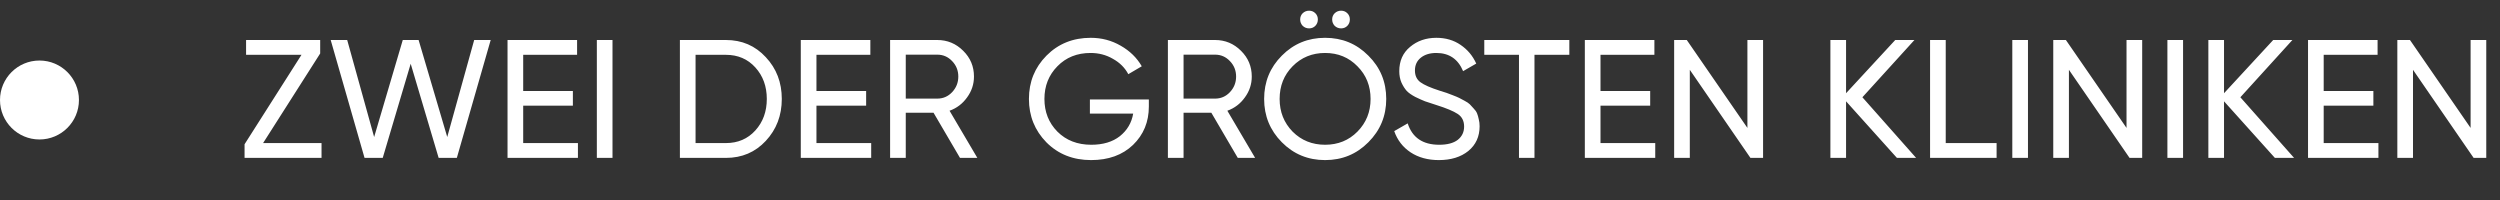 <svg width="475" height="38" viewBox="0 0 475 38" fill="none" xmlns="http://www.w3.org/2000/svg">
<rect x="0" y="0" width="475" height="38" fill="#333333" stroke="none"/>
<circle cx="7.5" cy="19" r="7.5" fill="white"/>
<path d="M49.987 27.184H61.091V30H46.467V27.408L57.283 10.416H46.755V7.6H60.835V10.16L49.987 27.184ZM69.263 30L62.831 7.6H65.967L71.087 26.032L76.527 7.6H79.535L84.975 26.032L90.095 7.6H93.231L86.799 30H83.343L78.031 12.112L72.719 30H69.263ZM99.407 27.184H109.807V30H96.431V7.6H109.647V10.416H99.407V17.296H108.847V20.08H99.407V27.184ZM113.4 7.6H116.376V30H113.4V7.6ZM137.917 7.6C140.968 7.6 143.496 8.688 145.501 10.864C147.528 13.019 148.541 15.664 148.541 18.8C148.541 21.936 147.528 24.592 145.501 26.768C143.496 28.923 140.968 30 137.917 30H129.181V7.6H137.917ZM137.917 27.184C140.2 27.184 142.067 26.384 143.517 24.784C144.968 23.184 145.693 21.189 145.693 18.8C145.693 16.411 144.968 14.416 143.517 12.816C142.067 11.216 140.2 10.416 137.917 10.416H132.157V27.184H137.917ZM155.126 27.184H165.526V30H152.15V7.6H165.366V10.416H155.126V17.296H164.566V20.08H155.126V27.184ZM182.399 30L177.375 21.424H172.095V30H169.119V7.6H178.079C179.999 7.6 181.641 8.283 183.007 9.648C184.372 10.992 185.055 12.624 185.055 14.544C185.055 15.995 184.617 17.317 183.743 18.512C182.889 19.707 181.78 20.549 180.415 21.04L185.695 30H182.399ZM172.095 10.384V18.736H178.079C179.188 18.736 180.127 18.331 180.895 17.52C181.684 16.688 182.079 15.696 182.079 14.544C182.079 13.392 181.684 12.411 180.895 11.6C180.127 10.789 179.188 10.384 178.079 10.384H172.095ZM218.281 18.896V20.24C218.281 23.163 217.279 25.595 215.273 27.536C213.268 29.456 210.612 30.416 207.305 30.416C203.892 30.416 201.065 29.296 198.825 27.056C196.607 24.795 195.497 22.043 195.497 18.8C195.497 15.557 196.607 12.816 198.825 10.576C201.065 8.315 203.871 7.184 207.241 7.184C209.311 7.184 211.209 7.685 212.937 8.688C214.665 9.669 215.999 10.971 216.937 12.592L214.377 14.096C213.737 12.88 212.767 11.909 211.465 11.184C210.185 10.437 208.767 10.064 207.209 10.064C204.649 10.064 202.548 10.907 200.905 12.592C199.263 14.256 198.441 16.325 198.441 18.8C198.441 21.275 199.263 23.344 200.905 25.008C202.569 26.672 204.713 27.504 207.337 27.504C209.577 27.504 211.391 26.96 212.777 25.872C214.164 24.763 215.007 23.333 215.305 21.584H207.081V18.896H218.281ZM235.18 30L230.156 21.424H224.876V30H221.9V7.6H230.86C232.78 7.6 234.423 8.283 235.788 9.648C237.153 10.992 237.836 12.624 237.836 14.544C237.836 15.995 237.399 17.317 236.524 18.512C235.671 19.707 234.561 20.549 233.196 21.04L238.476 30H235.18ZM224.876 10.384V18.736H230.86C231.969 18.736 232.908 18.331 233.676 17.52C234.465 16.688 234.86 15.696 234.86 14.544C234.86 13.392 234.465 12.411 233.676 11.6C232.908 10.789 231.969 10.384 230.86 10.384H224.876ZM249.913 4.912C249.593 5.232 249.198 5.392 248.729 5.392C248.259 5.392 247.854 5.232 247.513 4.912C247.193 4.571 247.033 4.165 247.033 3.696C247.033 3.227 247.193 2.832 247.513 2.512C247.854 2.192 248.259 2.032 248.729 2.032C249.198 2.032 249.593 2.192 249.913 2.512C250.233 2.832 250.393 3.227 250.393 3.696C250.393 4.165 250.233 4.571 249.913 4.912ZM255.993 4.912C255.673 5.232 255.278 5.392 254.809 5.392C254.339 5.392 253.934 5.232 253.593 4.912C253.273 4.571 253.113 4.165 253.113 3.696C253.113 3.227 253.273 2.832 253.593 2.512C253.934 2.192 254.339 2.032 254.809 2.032C255.278 2.032 255.673 2.192 255.993 2.512C256.313 2.832 256.473 3.227 256.473 3.696C256.473 4.165 256.313 4.571 255.993 4.912ZM259.993 27.024C257.753 29.285 255.011 30.416 251.769 30.416C248.526 30.416 245.785 29.285 243.545 27.024C241.305 24.763 240.185 22.021 240.185 18.8C240.185 15.557 241.305 12.816 243.545 10.576C245.785 8.315 248.526 7.184 251.769 7.184C255.011 7.184 257.753 8.315 259.993 10.576C262.254 12.816 263.385 15.557 263.385 18.8C263.385 22.021 262.254 24.763 259.993 27.024ZM245.593 25.008C247.257 26.672 249.315 27.504 251.769 27.504C254.222 27.504 256.27 26.672 257.913 25.008C259.577 23.323 260.409 21.253 260.409 18.8C260.409 16.325 259.577 14.256 257.913 12.592C256.27 10.907 254.222 10.064 251.769 10.064C249.315 10.064 247.257 10.907 245.593 12.592C243.95 14.256 243.129 16.325 243.129 18.8C243.129 21.253 243.95 23.323 245.593 25.008ZM273.382 30.416C271.291 30.416 269.499 29.925 268.006 28.944C266.534 27.963 265.499 26.619 264.902 24.912L267.462 23.44C268.337 26.149 270.331 27.504 273.446 27.504C274.982 27.504 276.155 27.195 276.966 26.576C277.777 25.936 278.182 25.093 278.182 24.048C278.182 22.981 277.777 22.181 276.966 21.648C276.155 21.115 274.801 20.549 272.902 19.952C271.963 19.653 271.249 19.419 270.758 19.248C270.267 19.056 269.649 18.779 268.902 18.416C268.177 18.032 267.633 17.648 267.27 17.264C266.907 16.859 266.577 16.336 266.278 15.696C266.001 15.056 265.862 14.331 265.862 13.52C265.862 11.579 266.545 10.043 267.91 8.912C269.275 7.76 270.939 7.184 272.902 7.184C274.673 7.184 276.209 7.632 277.51 8.528C278.833 9.424 279.825 10.608 280.486 12.08L277.99 13.52C277.03 11.216 275.334 10.064 272.902 10.064C271.686 10.064 270.705 10.363 269.958 10.96C269.211 11.557 268.838 12.368 268.838 13.392C268.838 14.373 269.19 15.12 269.894 15.632C270.598 16.144 271.814 16.677 273.542 17.232C274.161 17.424 274.598 17.563 274.854 17.648C275.11 17.733 275.505 17.883 276.038 18.096C276.593 18.309 276.998 18.48 277.254 18.608C277.51 18.736 277.851 18.917 278.278 19.152C278.726 19.387 279.057 19.611 279.27 19.824C279.483 20.037 279.729 20.304 280.006 20.624C280.305 20.923 280.518 21.232 280.646 21.552C280.774 21.872 280.881 22.245 280.966 22.672C281.073 23.077 281.126 23.515 281.126 23.984C281.126 25.947 280.411 27.515 278.982 28.688C277.553 29.84 275.686 30.416 273.382 30.416ZM298.174 7.6V10.416H291.55V30H288.606V10.416H282.014V7.6H298.174ZM304.095 27.184H314.495V30H301.119V7.6H314.335V10.416H304.095V17.296H313.535V20.08H304.095V27.184ZM332.008 7.6H334.984V30H332.583L321.064 13.264V30H318.088V7.6H320.488L332.008 24.304V7.6ZM364.063 30H360.415L350.751 19.248V30H347.775V7.6H350.751V17.712L360.095 7.6H363.743L353.855 18.48L364.063 30ZM369.689 27.184H379.353V30H366.713V7.6H369.689V27.184ZM382.338 7.6H385.314V30H382.338V7.6ZM404.039 7.6H407.015V30H404.615L393.095 13.264V30H390.119V7.6H392.519L404.039 24.304V7.6ZM411.806 7.6H414.782V30H411.806V7.6ZM435.876 30H432.228L422.564 19.248V30H419.588V7.6H422.564V17.712L431.908 7.6H435.556L425.668 18.48L435.876 30ZM441.501 27.184H451.901V30H438.525V7.6H451.741V10.416H441.501V17.296H450.941V20.08H441.501V27.184ZM469.414 7.6H472.39V30H469.99L458.47 13.264V30H455.494V7.6H457.894L469.414 24.304V7.6Z" fill="white"/>
</svg>
